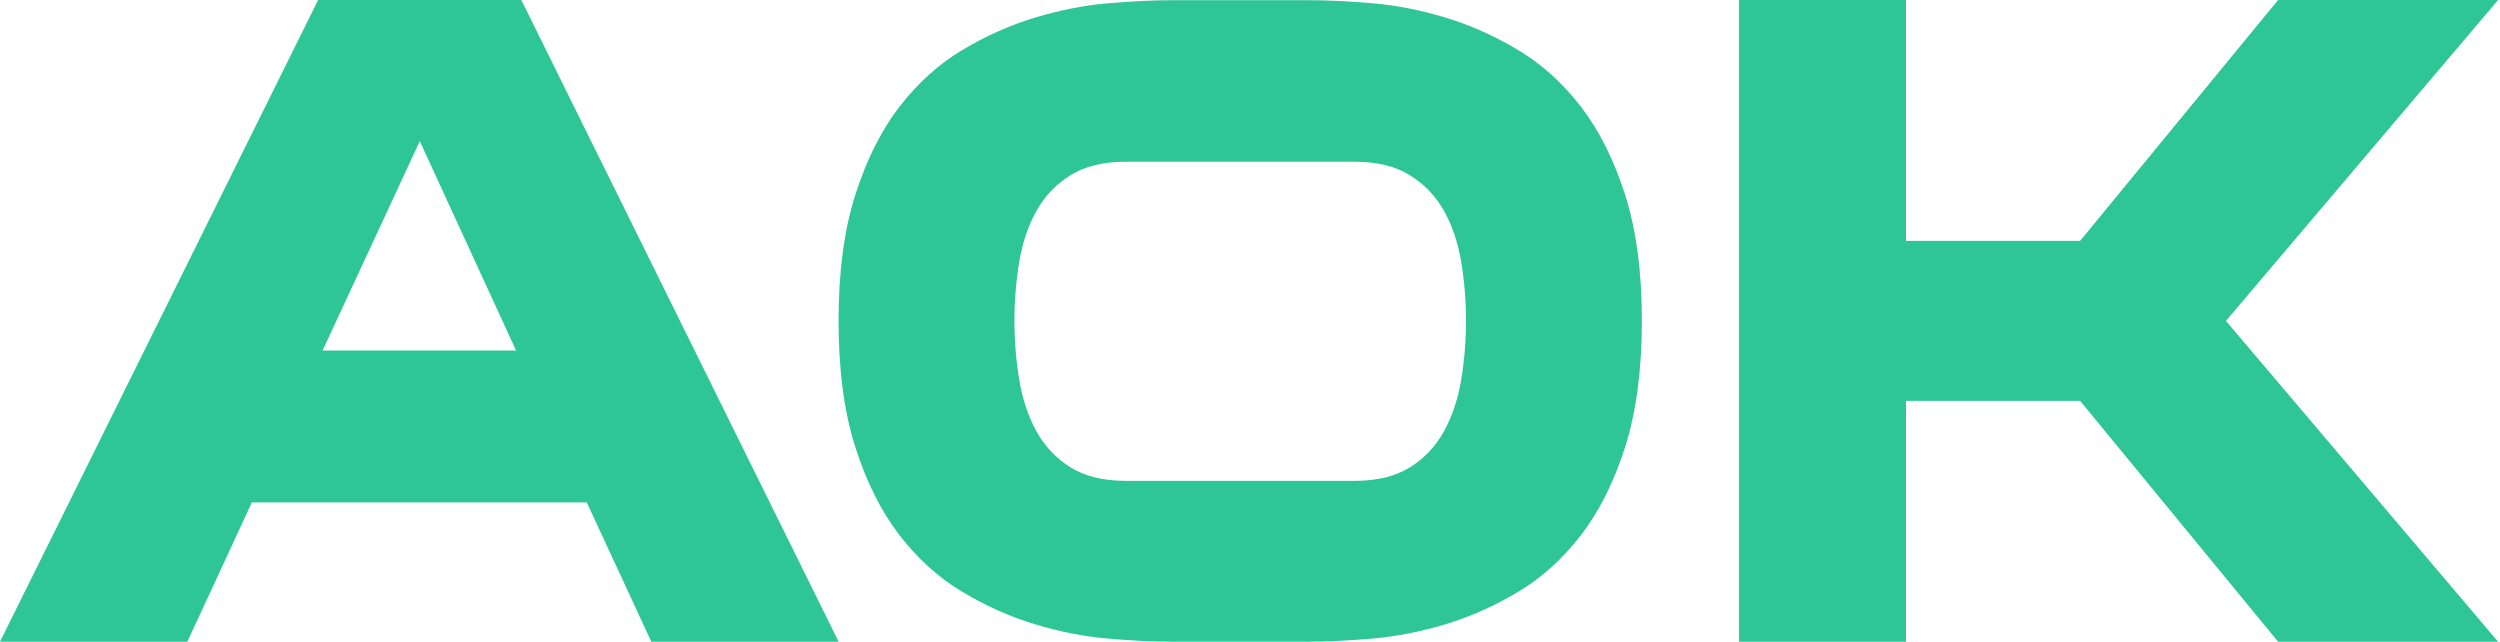 <svg width="187" height="48" viewBox="0 0 187 48" fill="none" xmlns="http://www.w3.org/2000/svg">
<g clip-path="url(#clip0_2864_562)">
<path d="M23.795 0L0 48H14.014L18.839 37.581H43.891L48.717 48H62.731L38.994 0H23.795ZM24.127 26.222L31.401 10.558L38.603 26.222H24.127Z" fill="#2EC694"/>
<path d="M118.246 7.97C116.879 6.202 115.316 4.791 113.551 3.738C111.786 2.685 109.983 1.877 108.133 1.32C106.284 0.757 104.467 0.4 102.683 0.247C100.898 0.088 99.303 0.016 97.89 0.016H87.646C86.233 0.016 84.638 0.095 82.853 0.247C81.069 0.406 79.252 0.764 77.403 1.32C75.553 1.883 73.743 2.685 71.985 3.738C70.22 4.791 68.657 6.202 67.29 7.97C65.922 9.739 64.822 11.938 63.981 14.561C63.141 17.184 62.725 20.33 62.725 24.006C62.725 27.682 63.141 30.828 63.981 33.451C64.815 36.074 65.922 38.266 67.29 40.041C68.657 41.809 70.22 43.22 71.985 44.273C73.749 45.327 75.553 46.135 77.403 46.691C79.252 47.254 81.069 47.612 82.853 47.764C84.638 47.923 86.233 47.996 87.646 47.996H97.89C99.303 47.996 100.898 47.916 102.683 47.764C104.467 47.605 106.284 47.247 108.133 46.691C109.983 46.128 111.793 45.327 113.551 44.273C115.316 43.22 116.879 41.809 118.246 40.041C119.614 38.273 120.715 36.074 121.555 33.451C122.388 30.828 122.811 27.682 122.811 24.006C122.811 20.33 122.395 17.184 121.555 14.561C120.715 11.938 119.614 9.745 118.246 7.97ZM109.292 28.437C109.051 29.874 108.622 31.146 108.003 32.272C107.384 33.391 106.538 34.285 105.457 34.961C104.376 35.63 103.002 35.968 101.328 35.968H84.208C82.534 35.968 81.154 35.63 80.079 34.961C78.998 34.285 78.152 33.391 77.533 32.272C76.914 31.152 76.485 29.874 76.244 28.437C76.003 27.006 75.879 25.523 75.879 23.999C75.879 22.476 76.003 20.999 76.244 19.561C76.485 18.131 76.914 16.859 77.533 15.759C78.152 14.66 78.998 13.779 80.079 13.104C81.16 12.428 82.534 12.097 84.208 12.097H101.328C103.002 12.097 104.376 12.435 105.457 13.104C106.538 13.779 107.384 14.66 108.003 15.759C108.622 16.859 109.051 18.124 109.292 19.561C109.533 20.999 109.657 22.476 109.657 23.999C109.657 25.523 109.533 27 109.292 28.437Z" fill="#2EC694"/>
<path d="M170.401 0L155.592 18.016H142.568V0H130.078V48H142.568V29.984H155.592L170.401 48H186.857L166.5 24.003L186.857 0H170.401Z" fill="#2EC694"/>
</g>
<defs>
<clipPath id="clip0_2864_562">
<rect width="186.857" height="48" fill="white"/>
</clipPath>
</defs>
</svg>
